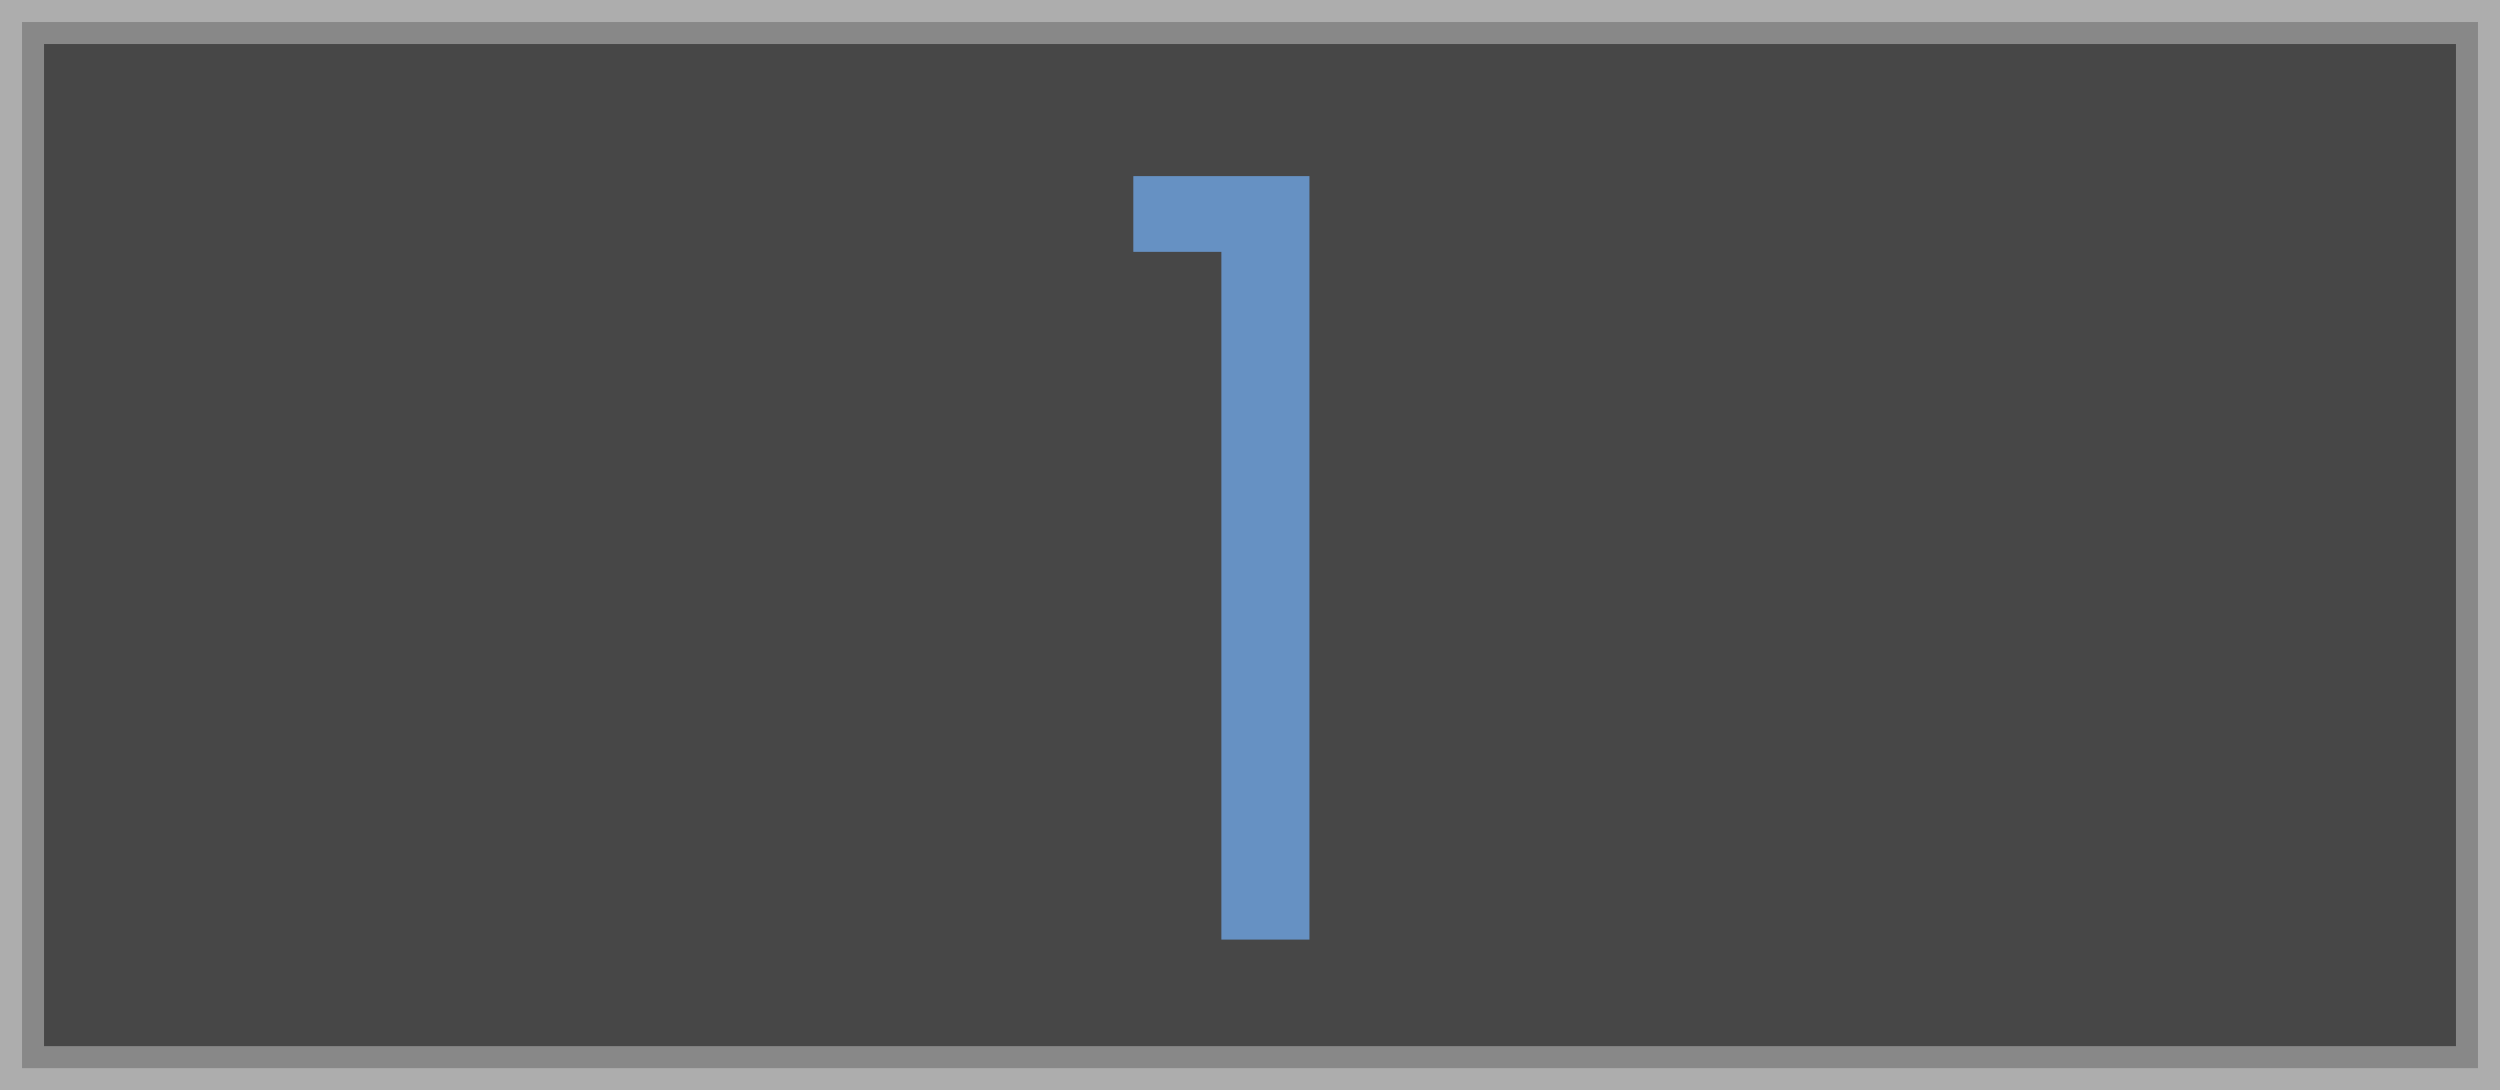 <svg xmlns="http://www.w3.org/2000/svg" viewBox="0 0 28.39 12.38"><defs><style>.cls-1{fill:#1a1a1a;stroke:#999;stroke-miterlimit:10;stroke-width:0.5px;opacity:0.8;}.cls-2{fill:#6691c3;}</style></defs><g id="Capa_2" data-name="Capa 2"><g id="Caminatas"><rect class="cls-1" x="0.25" y="0.25" width="27.89" height="11.88"/><path class="cls-2" d="M12.87,2h2v8.67h-1V2.86h-1Z"/></g></g></svg>